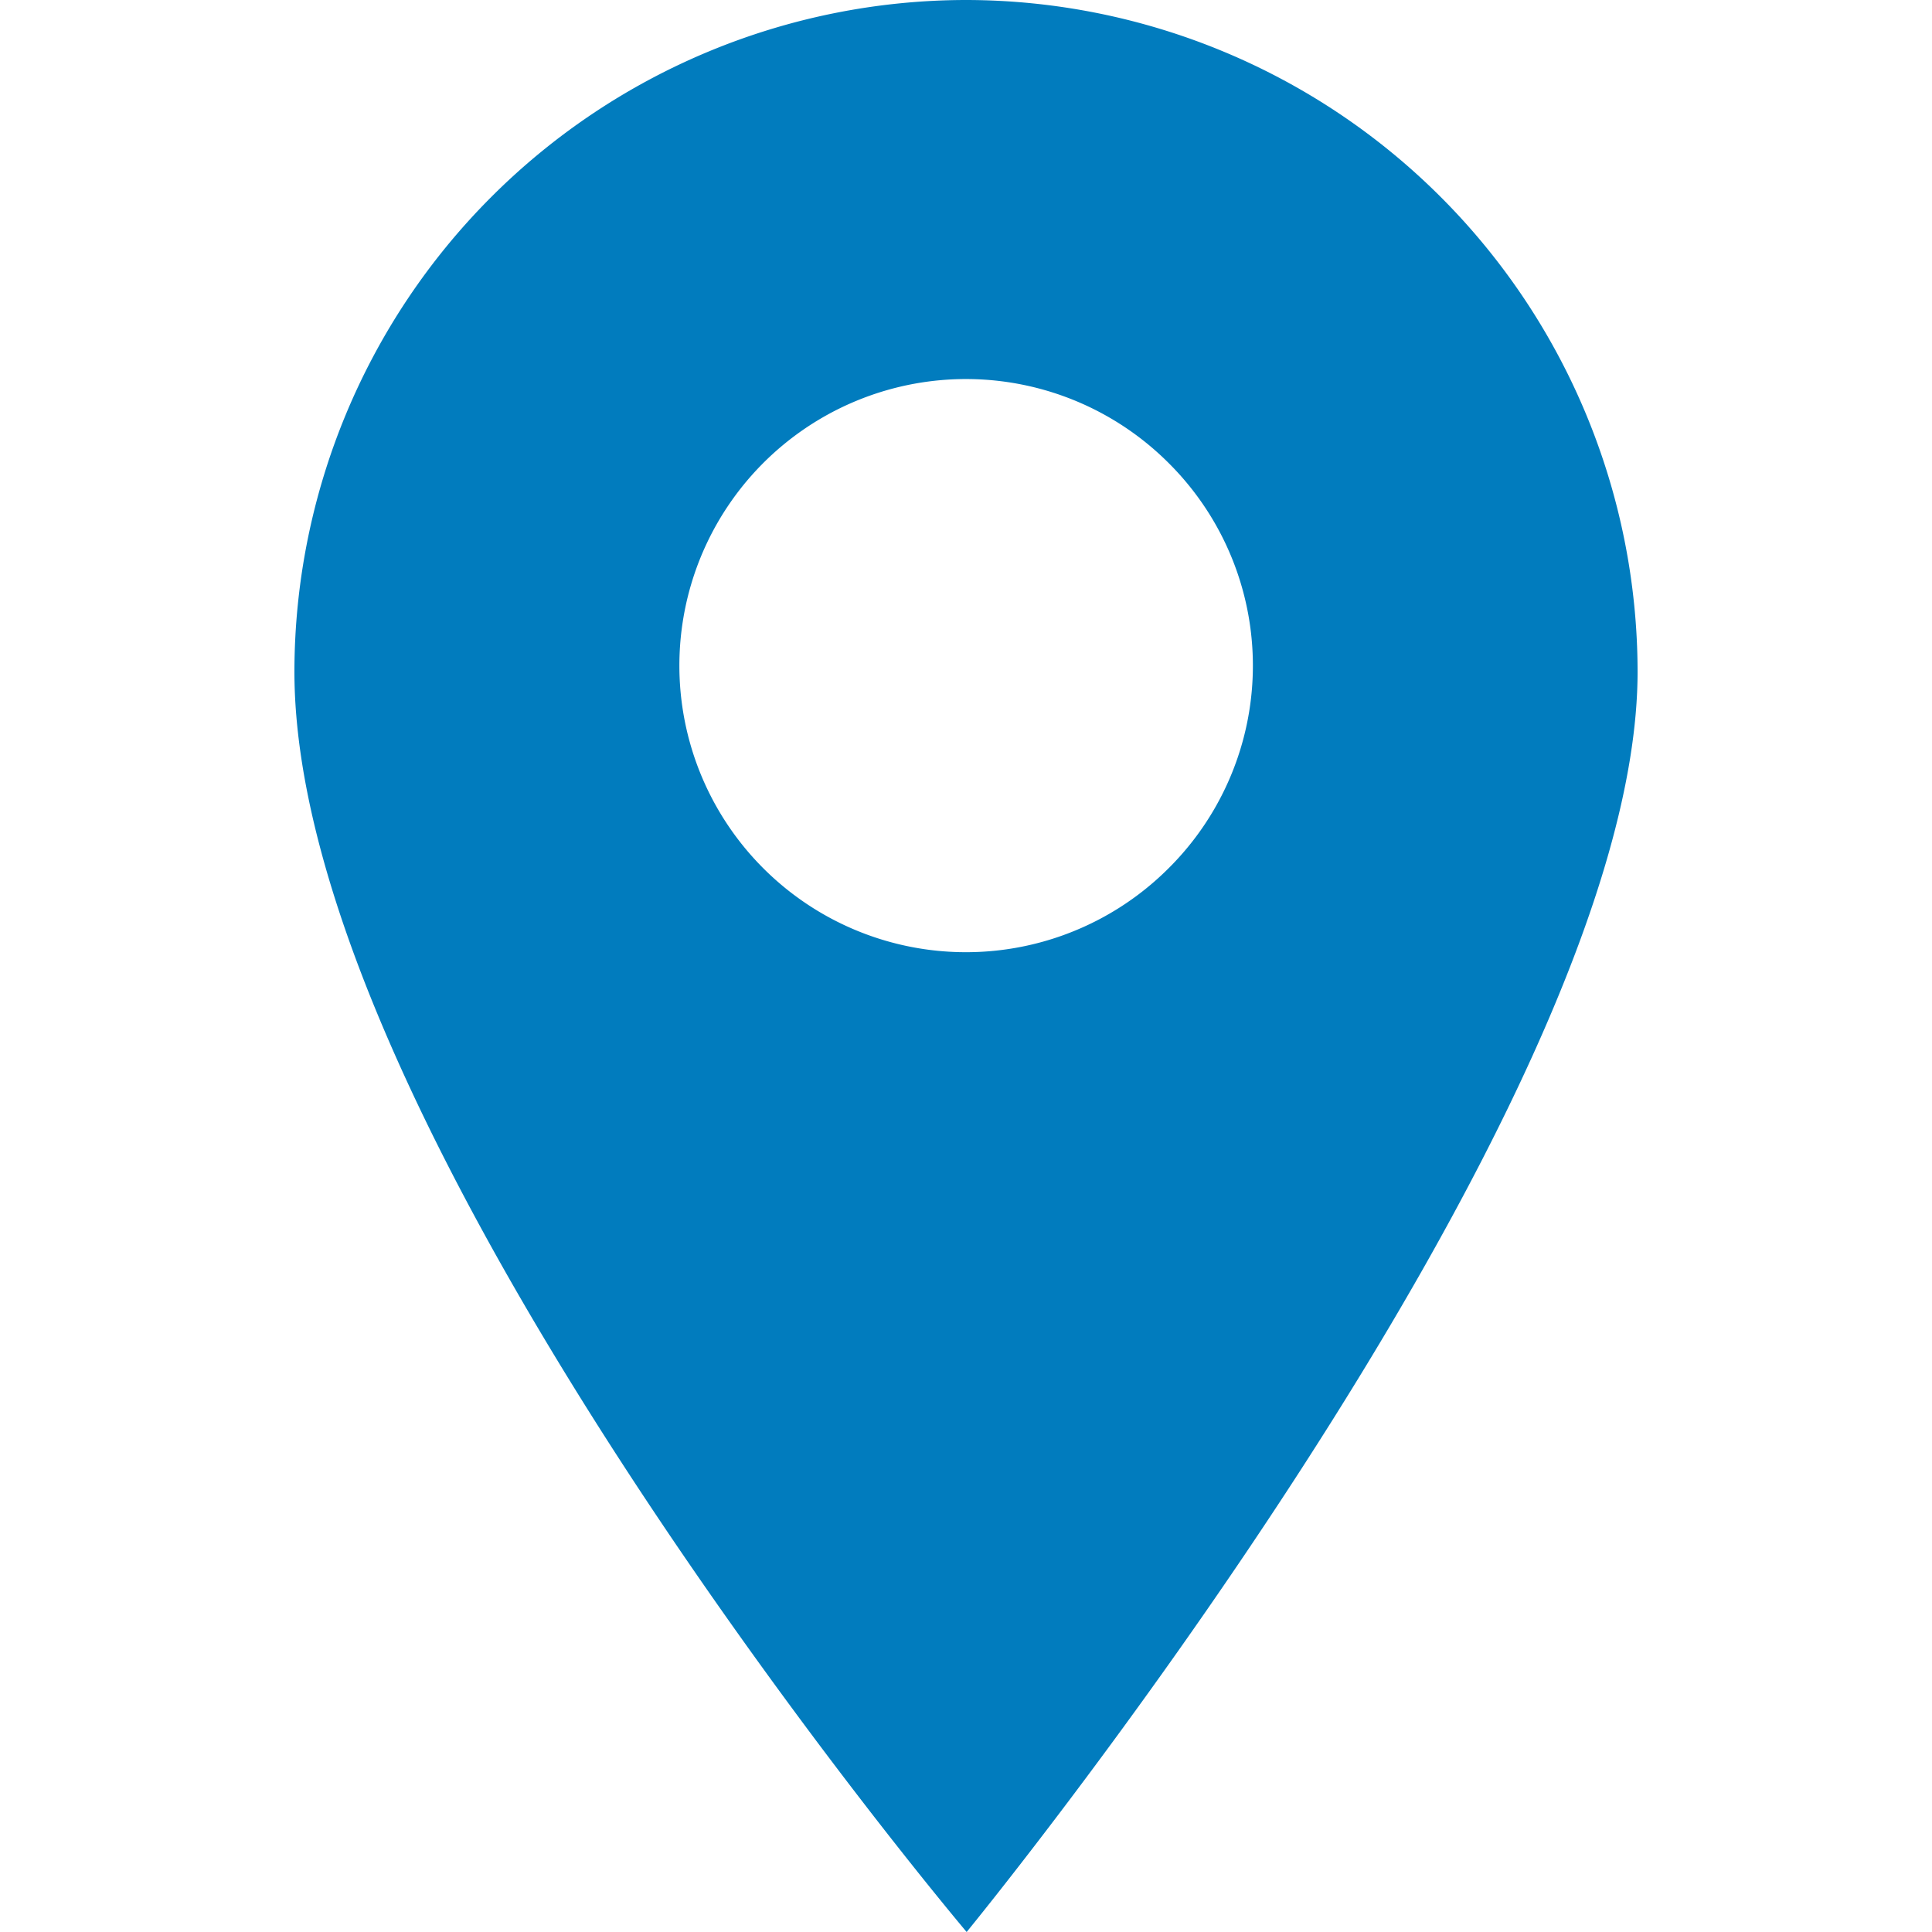 <svg xmlns="http://www.w3.org/2000/svg" xmlns:xlink="http://www.w3.org/1999/xlink" width="18" height="18" viewBox="0 0 18 18"><defs><clipPath id="a"><rect width="18" height="18" transform="translate(510 1205)" fill="#017cbe"/></clipPath></defs><g transform="translate(-510 -1205)" clip-path="url(#a)"><path d="M6.032,0A6.264,6.264,0,0,0-.225,6.257C-.225,10.593,6.038,18,6.038,18s6.251-7.62,6.251-11.743A6.264,6.264,0,0,0,6.032,0ZM7.92,8.089a2.67,2.67,0,1,1,0-3.775A2.662,2.662,0,0,1,7.92,8.089Zm0,0" transform="translate(512.968 1205)" fill="#017cbe"/></g></svg>